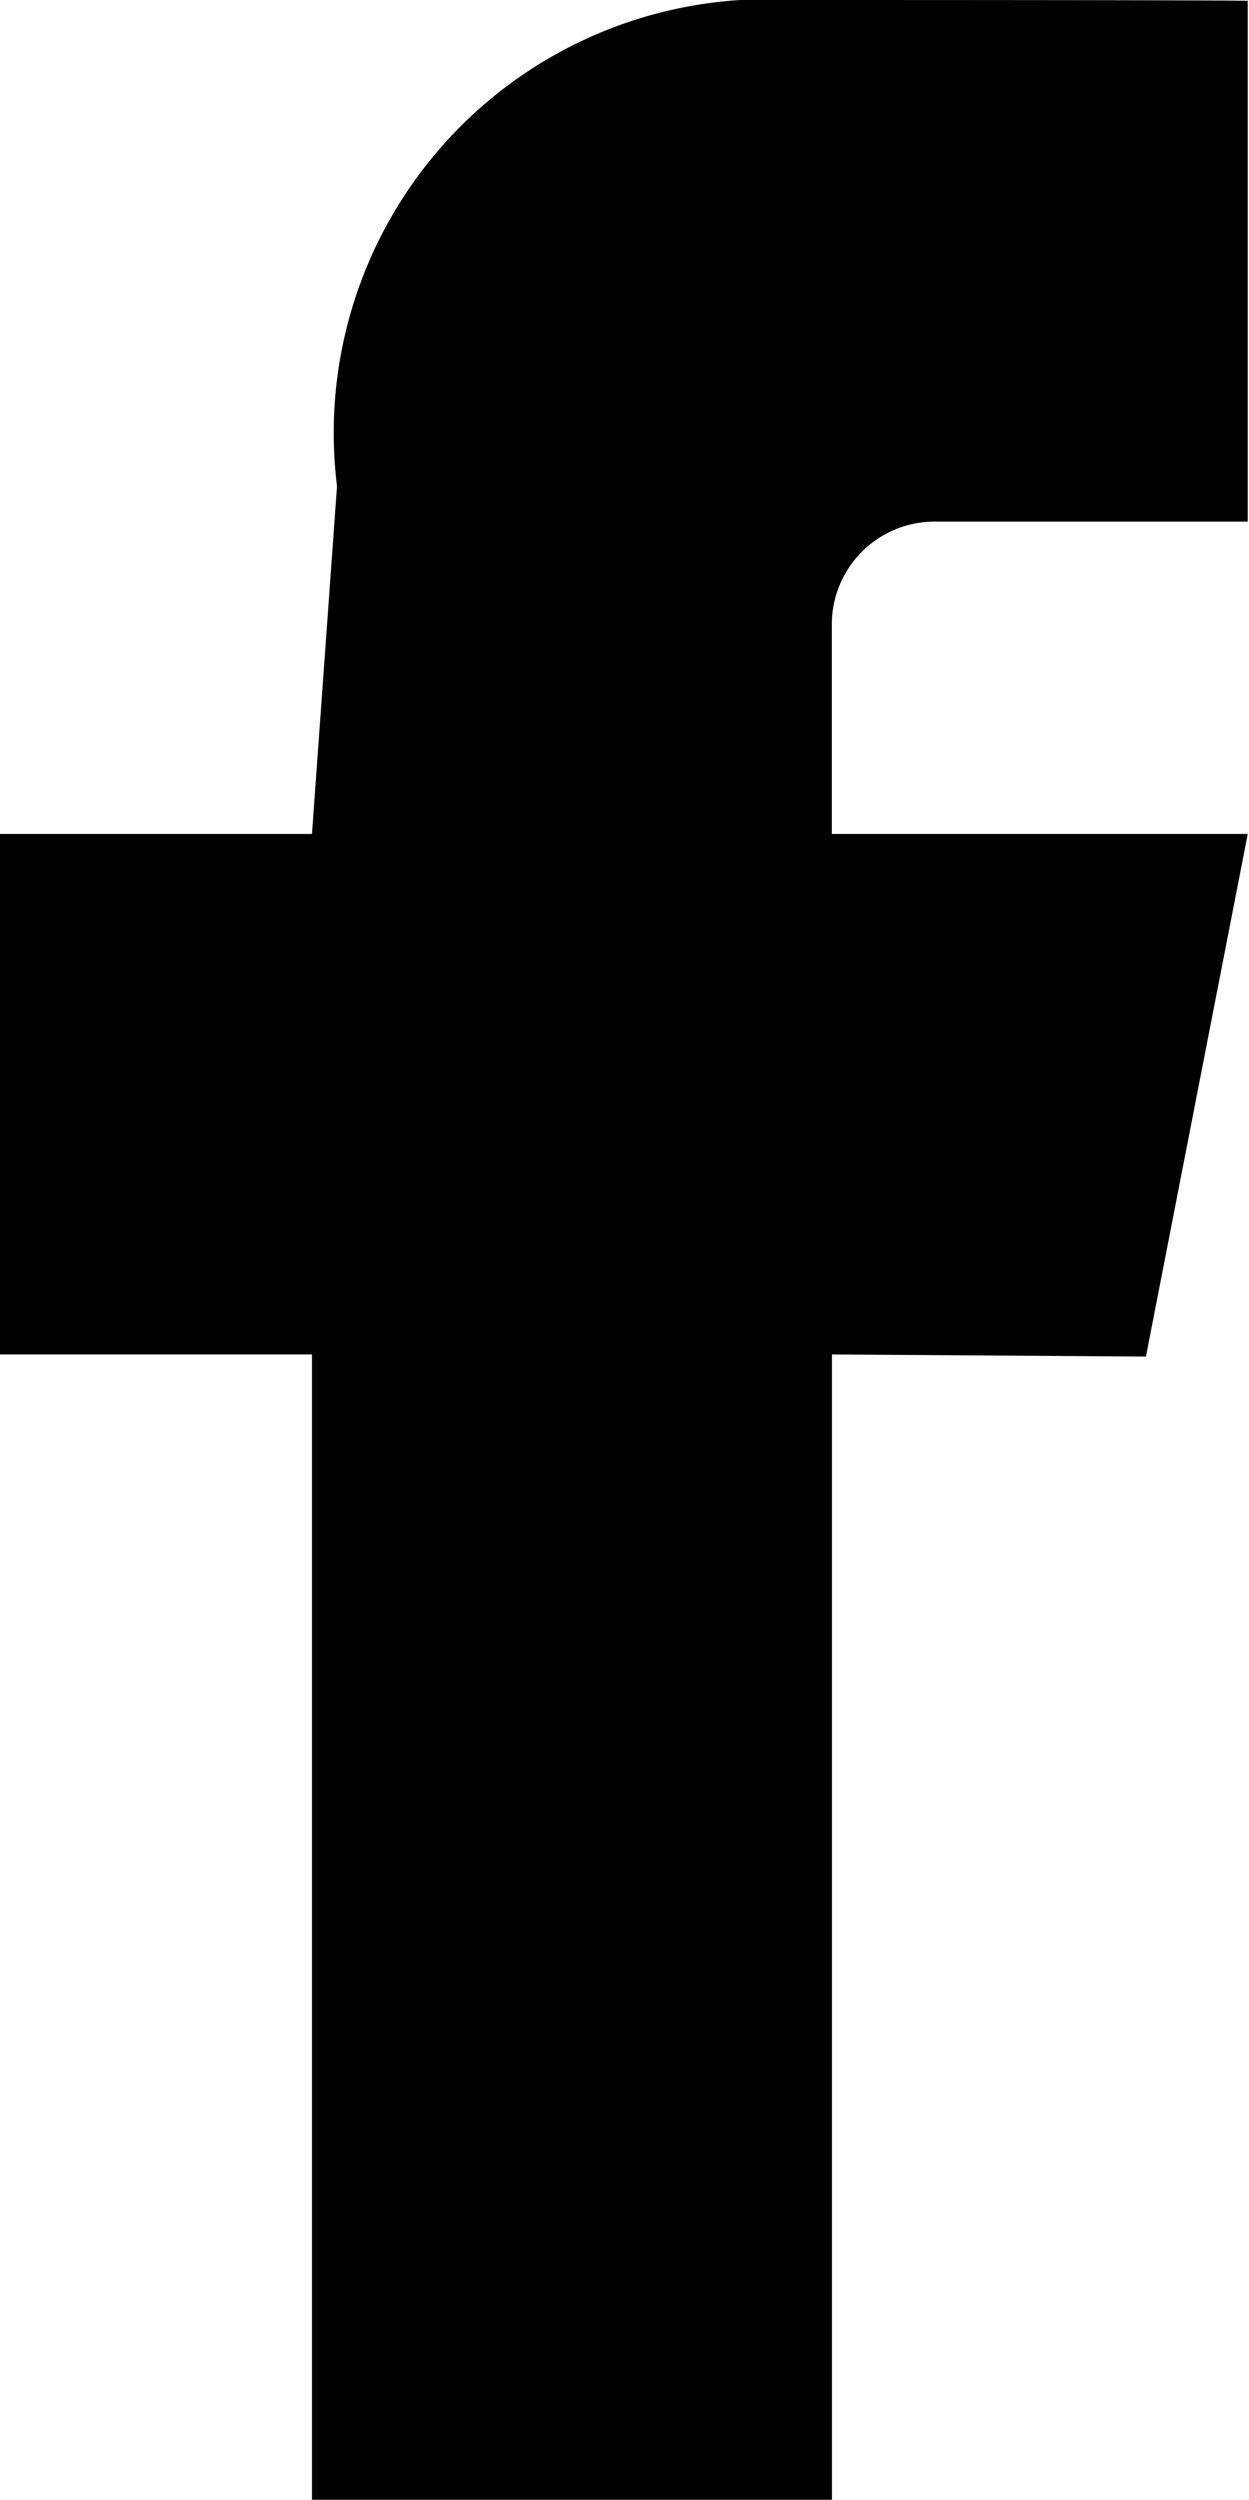 <svg id="Group_3" data-name="Group 3" xmlns="http://www.w3.org/2000/svg" xmlns:xlink="http://www.w3.org/1999/xlink" width="9.973" height="19.96" viewBox="0 0 9.973 19.96">
  <defs>
    <clipPath id="clip-path">
      <path id="Clip_2" data-name="Clip 2" d="M0,0H9.973V19.96H0Z" fill="none"/>
    </clipPath>
  </defs>
  <path id="Clip_2-2" data-name="Clip 2" d="M0,0H9.973V19.96H0Z" fill="none"/>
  <g id="Group_3-2" data-name="Group 3" clip-path="url(#clip-path)">
    <path id="Fill_1" data-name="Fill 1" d="M9.963.008V4.165H7.472A.821.821,0,0,0,6.642,5V6.659H9.963L9.15,10.832l-2.507-.017V19.96H2.491V10.815H0V6.659H2.491l.2-2.777A3.463,3.463,0,0,1,6.343,0c4.01,0,3.62.008,3.62.008"/>
  </g>
</svg>

